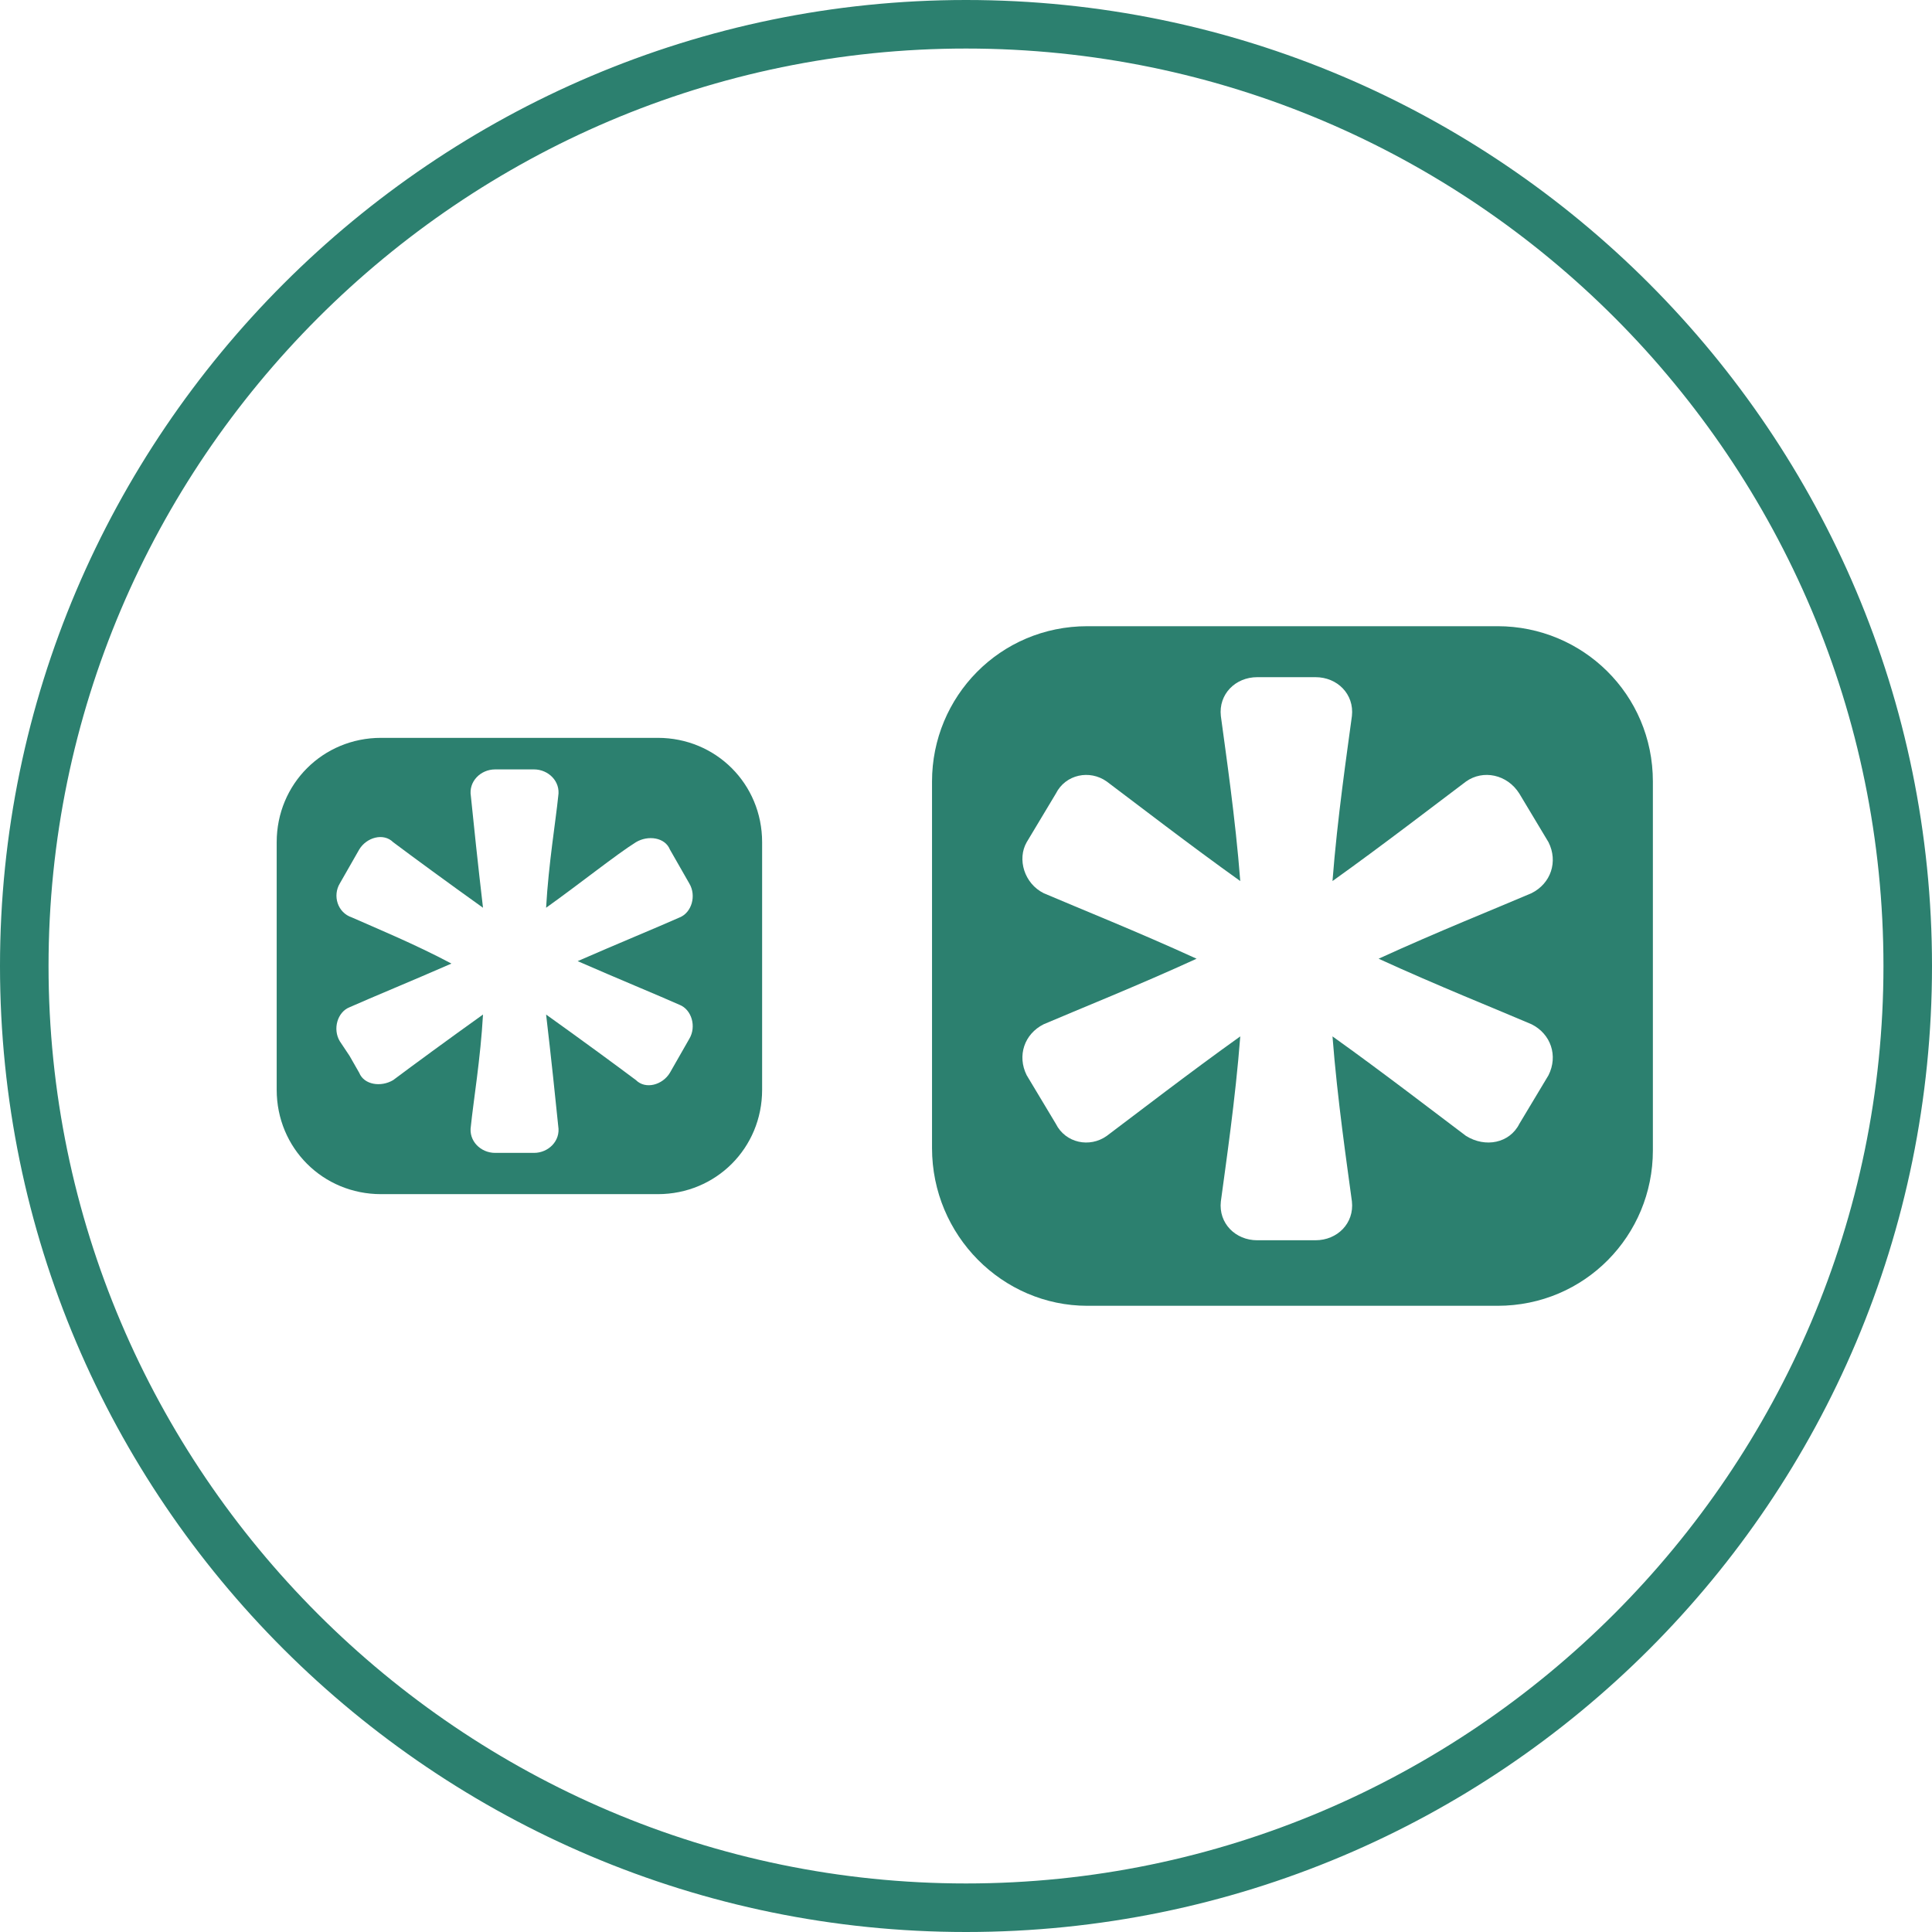 <?xml version="1.0" encoding="UTF-8"?> <!-- Generator: Adobe Illustrator 24.0.2, SVG Export Plug-In . SVG Version: 6.00 Build 0) --> <svg xmlns="http://www.w3.org/2000/svg" xmlns:xlink="http://www.w3.org/1999/xlink" id="Layer_1" x="0px" y="0px" viewBox="0 0 79.6 79.6" style="enable-background:new 0 0 79.6 79.6;" xml:space="preserve"> <style type="text/css"> .st0{fill:#2C806F;} </style> <g> <g> <path class="st0" d="M15.7,49.2h11.4c2.4,0,4.3-1.9,4.3-4.3V34.7c0-2.4-1.9-4.3-4.3-4.3H15.7c-2.4,0-4.3,1.9-4.3,4.3v10.2 C11.4,47.3,13.3,49.2,15.7,49.2 M14.5,37.8L14.5,37.8c-0.6-0.2-0.8-0.9-0.5-1.4l0.4-0.7l0.4-0.7c0.3-0.5,1-0.7,1.4-0.3l0,0 c0.8,0.6,2.3,1.7,3.7,2.7c-0.2-1.7-0.4-3.6-0.5-4.6l0,0c-0.1-0.6,0.4-1.1,1-1.1h0.8H22c0.6,0,1.1,0.5,1,1.1l0,0 c-0.1,1-0.4,2.8-0.5,4.6c1.4-1,2.9-2.2,3.7-2.7l0,0c0.5-0.3,1.2-0.2,1.4,0.3l0.4,0.7l0.4,0.7c0.3,0.5,0.1,1.2-0.4,1.4l0,0 c-0.9,0.4-2.6,1.1-4.2,1.8c1.6,0.7,3.3,1.4,4.2,1.8l0,0c0.5,0.2,0.7,0.9,0.4,1.4L28,43.5l-0.4,0.7c-0.3,0.5-1,0.7-1.4,0.3l0,0 c-0.8-0.6-2.3-1.7-3.7-2.7c0.2,1.7,0.4,3.6,0.5,4.6l0,0c0.1,0.6-0.4,1.1-1,1.1h-0.8h-0.8c-0.6,0-1.1-0.5-1-1.1l0,0 c0.1-1,0.4-2.8,0.5-4.6c-1.4,1-2.9,2.1-3.7,2.7l0,0c-0.5,0.3-1.2,0.2-1.4-0.3l-0.4-0.7L14,42.9c-0.3-0.5-0.1-1.2,0.4-1.4l0,0 c0.9-0.4,2.6-1.1,4.2-1.8C17.1,38.9,15.4,38.2,14.5,37.8"></path> <path class="st0" d="M44.8,53.8h16.9c3.6,0,6.4-2.9,6.4-6.4V32.2c0-3.6-2.9-6.4-6.4-6.4H44.8c-3.6,0-6.4,2.9-6.4,6.4v15.1 C38.4,50.9,41.3,53.8,44.8,53.8 M43,36.8L43,36.8c-0.8-0.4-1.1-1.4-0.7-2.1l0.6-1l0.6-1c0.4-0.8,1.4-1,2.1-0.5l0,0 c1.2,0.9,3.4,2.6,5.5,4.1c-0.2-2.6-0.6-5.3-0.8-6.8l0,0c-0.1-0.9,0.6-1.6,1.5-1.6H53h1.2c0.9,0,1.6,0.7,1.5,1.6l0,0 c-0.2,1.5-0.6,4.2-0.8,6.8c2.1-1.5,4.3-3.2,5.5-4.1l0,0c0.7-0.5,1.7-0.3,2.2,0.5l0.6,1l0.6,1c0.4,0.8,0.1,1.7-0.7,2.1l0,0 c-1.4,0.6-3.9,1.6-6.3,2.7c2.4,1.1,4.9,2.1,6.3,2.7l0,0c0.8,0.4,1.1,1.3,0.7,2.1l-0.6,1l-0.6,1c-0.4,0.8-1.4,1-2.2,0.5l0,0 c-1.2-0.9-3.4-2.6-5.5-4.1c0.2,2.6,0.6,5.3,0.8,6.8l0,0c0.1,0.9-0.6,1.6-1.5,1.6H53h-1.2c-0.9,0-1.6-0.7-1.5-1.6l0,0 c0.2-1.5,0.6-4.2,0.8-6.8c-2.1,1.5-4.3,3.2-5.5,4.1l0,0c-0.7,0.5-1.7,0.3-2.1-0.5l-0.6-1l-0.6-1c-0.4-0.8-0.1-1.7,0.7-2.1l0,0 c1.4-0.6,3.9-1.6,6.3-2.7C46.9,38.4,44.4,37.4,43,36.8"></path> </g> </g> <path class="st0" d="M39.8,79.6C17.9,79.6,0,61.8,0,39.8C0,17.9,17.9,0,39.8,0c22,0,39.8,17.9,39.8,39.8 C79.6,61.8,61.8,79.6,39.8,79.6z M39.8,2C19,2,2,19,2,39.8s17,37.8,37.8,37.8s37.8-17,37.8-37.8S60.7,2,39.8,2z"></path> </svg> 